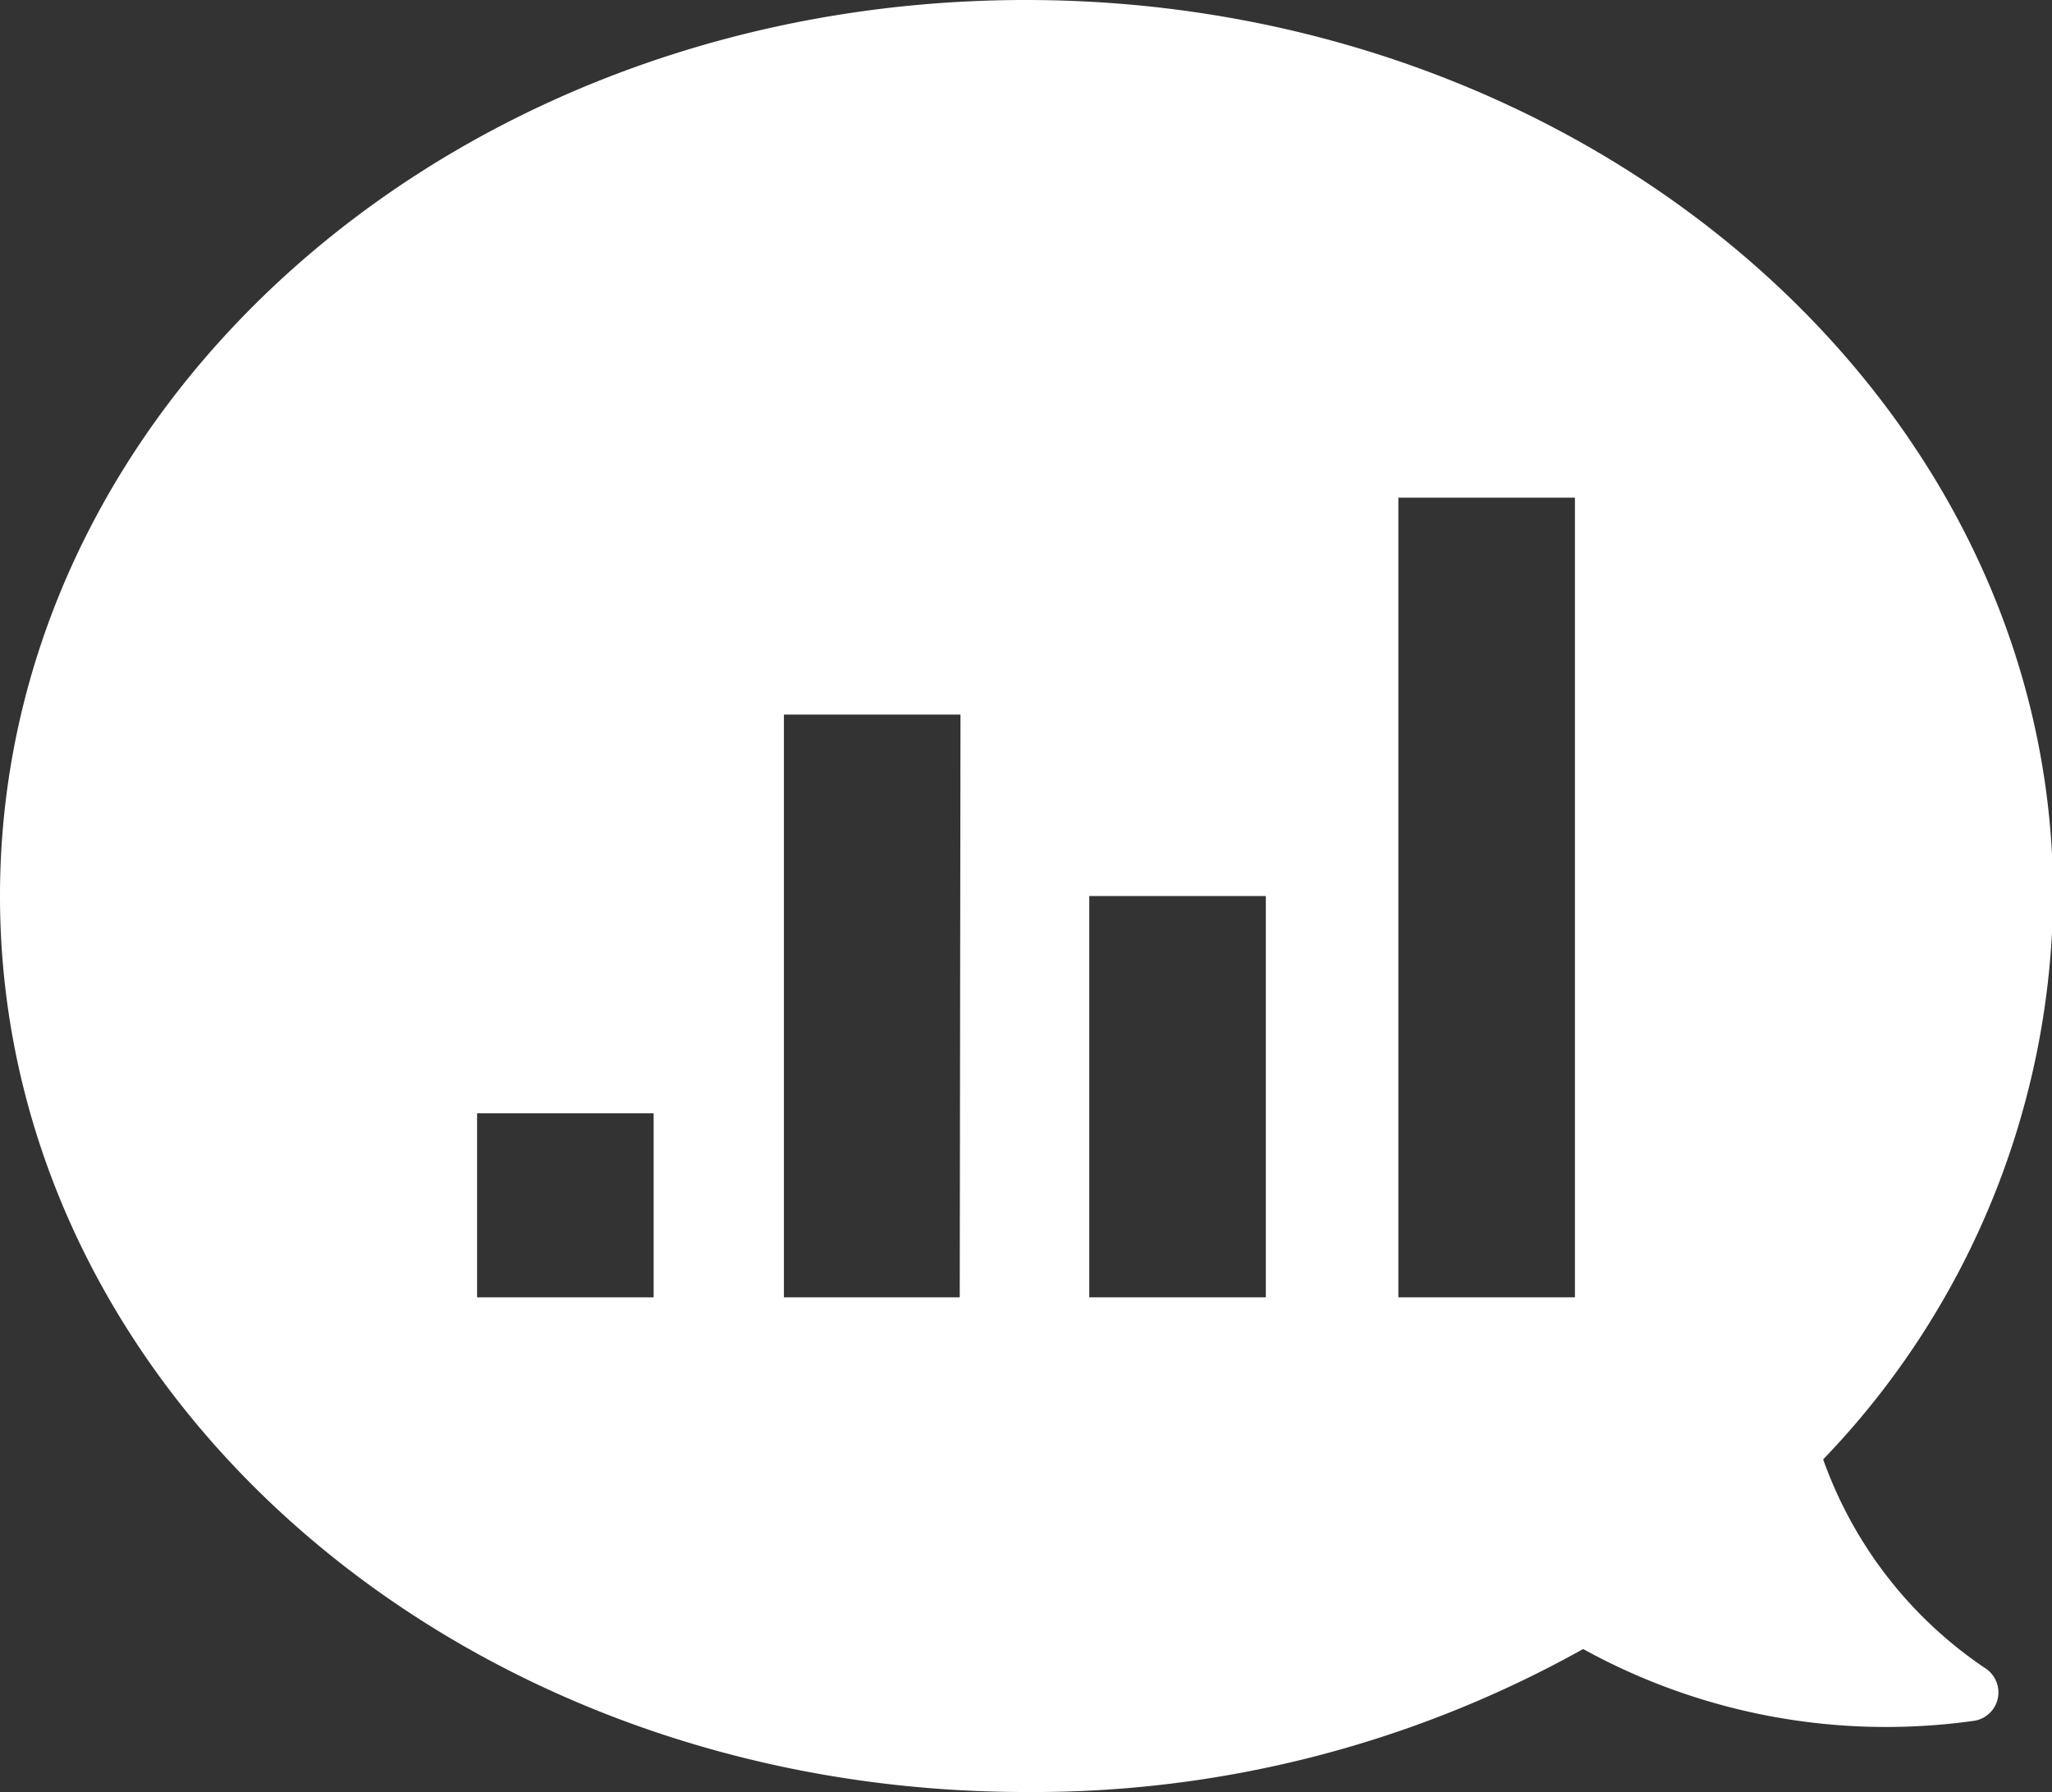 <?xml version="1.0" encoding="utf-8"?><svg xmlns="http://www.w3.org/2000/svg" xmlns:xlink="http://www.w3.org/1999/xlink" viewBox="0 0 54.97 48"><rect x="0" y="0" width="54.97" height="48" fill="#333333" stroke="none"/><defs><style>.cls-1{fill:none;}.cls-2{clip-path:url(#clip-path);}.cls-3{fill:#fff;}</style><clipPath id="clip-path" transform="translate(0 0)"><rect class="cls-1" width="54.97" height="48"/></clipPath></defs><title>icon_text</title><g id="Layer_2" data-name="Layer 2"><g id="Layer_1-2" data-name="Layer 1"><g class="cls-2"><path class="cls-3" d="M42.19,34.75H37.46V13.33h4.73Zm-8.28,0H29.18V24h4.73Zm-8.2,0H21V19.14h4.73Zm-8.2,0H12.78V29.82h4.73ZM27.48,0C12.26,0,0,10.75,0,24S12.26,48,27.48,48a30.2,30.2,0,0,0,14.93-3.83A16.82,16.82,0,0,0,52.9,46.09a.77.77,0,0,0,.29-1.4,11.29,11.29,0,0,1-4.35-5.6A22,22,0,0,0,55,24C55,10.75,42.63,0,27.48,0" transform="translate(0 0)"/></g></g></g></svg>